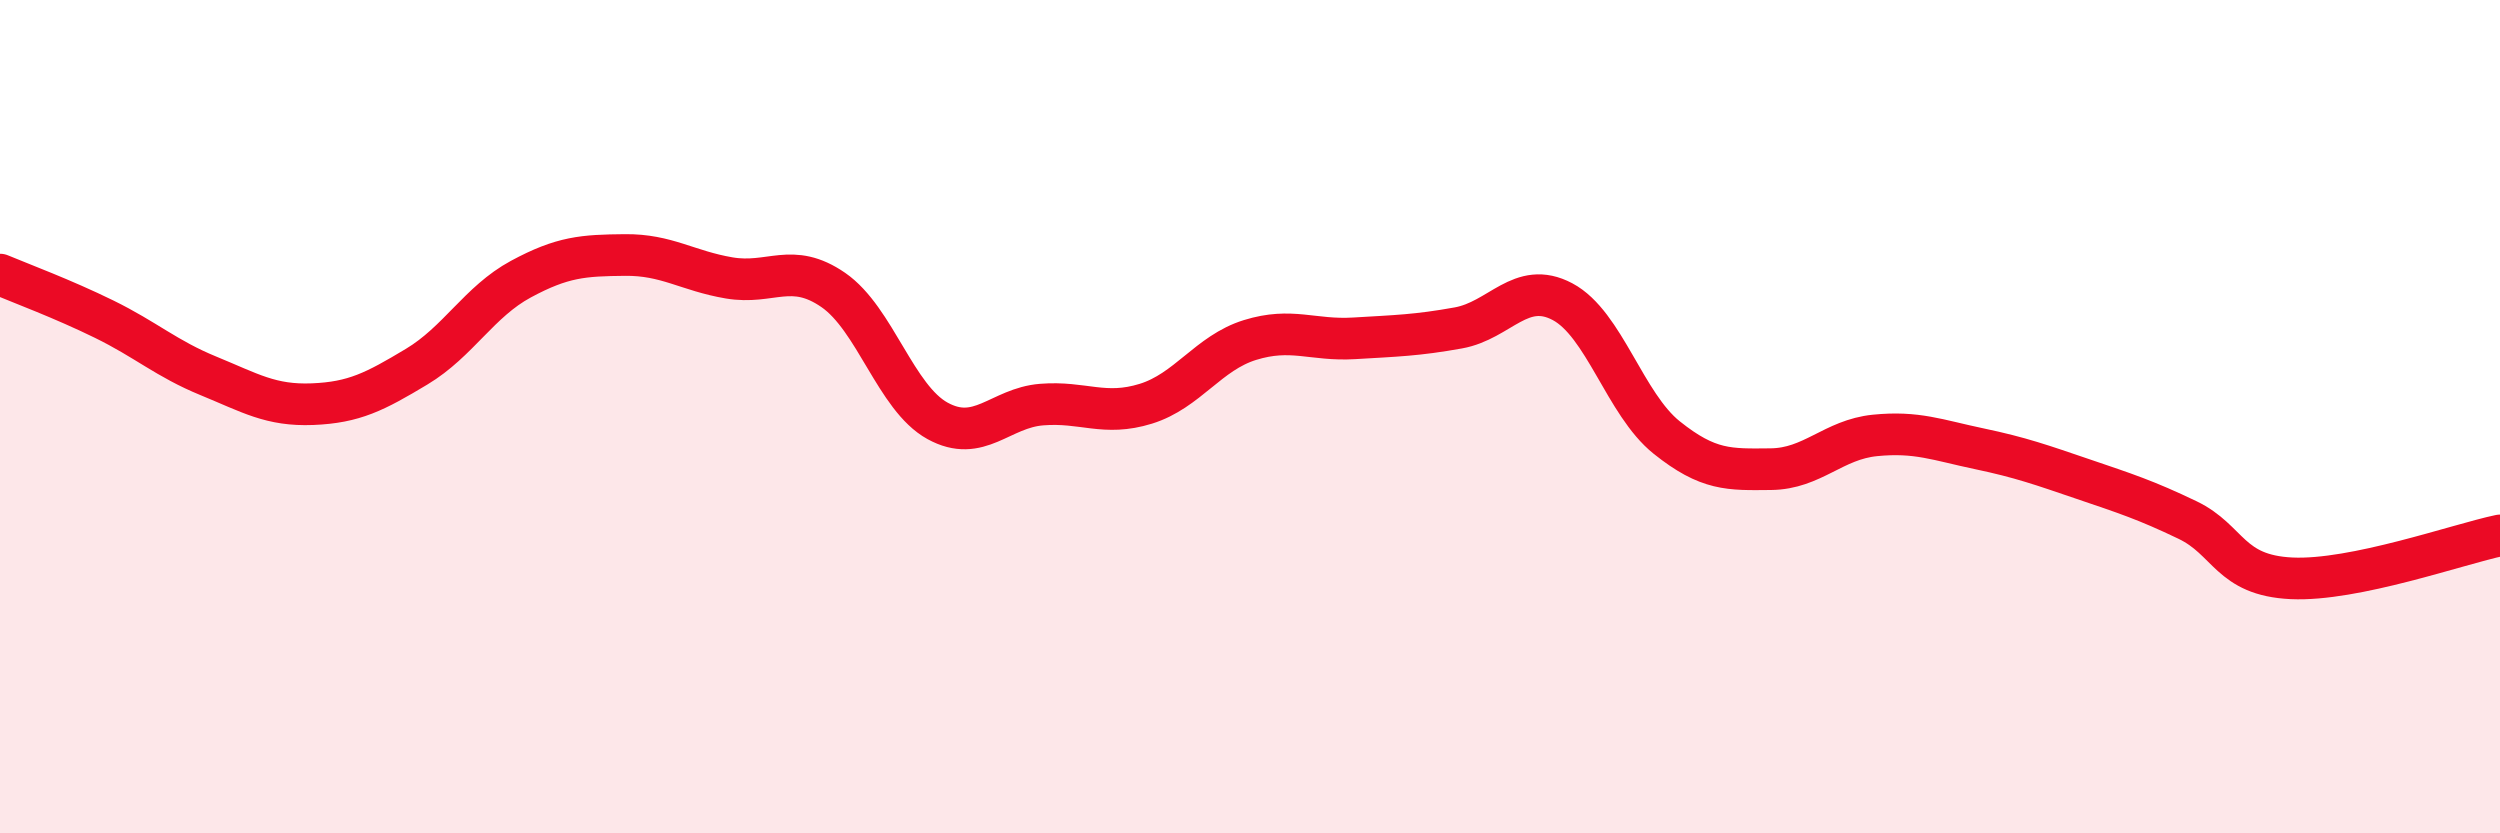 
    <svg width="60" height="20" viewBox="0 0 60 20" xmlns="http://www.w3.org/2000/svg">
      <path
        d="M 0,6.59 C 0.5,6.8 1.5,7.17 2.5,7.66 C 3.5,8.15 4,8.61 5,9.02 C 6,9.43 6.5,9.74 7.5,9.7 C 8.5,9.66 9,9.4 10,8.8 C 11,8.2 11.5,7.24 12.5,6.7 C 13.5,6.16 14,6.13 15,6.12 C 16,6.11 16.5,6.5 17.5,6.67 C 18.5,6.84 19,6.27 20,6.96 C 21,7.65 21.5,9.55 22.5,10.1 C 23.5,10.65 24,9.79 25,9.71 C 26,9.63 26.5,10 27.5,9.69 C 28.5,9.38 29,8.47 30,8.16 C 31,7.85 31.5,8.18 32.5,8.12 C 33.5,8.06 34,8.05 35,7.87 C 36,7.69 36.5,6.71 37.5,7.24 C 38.5,7.77 39,9.7 40,10.5 C 41,11.3 41.5,11.27 42.5,11.26 C 43.5,11.25 44,10.55 45,10.45 C 46,10.35 46.5,10.56 47.5,10.77 C 48.5,10.98 49,11.16 50,11.5 C 51,11.84 51.5,12 52.5,12.48 C 53.5,12.96 53.5,13.81 55,13.88 C 56.5,13.95 59,13.06 60,12.85L60 20L0 20Z"
        fill="#EB0A25"
        opacity="0.1"
        stroke-linecap="round"
        stroke-linejoin="round"
      />
      <path
        d="M 0,6.59 C 0.5,6.8 1.5,7.17 2.5,7.66 C 3.5,8.15 4,8.61 5,9.02 C 6,9.43 6.5,9.74 7.5,9.7 C 8.5,9.66 9,9.4 10,8.8 C 11,8.2 11.5,7.24 12.5,6.7 C 13.5,6.16 14,6.13 15,6.12 C 16,6.11 16.5,6.5 17.5,6.67 C 18.5,6.84 19,6.27 20,6.96 C 21,7.65 21.5,9.55 22.5,10.1 C 23.5,10.65 24,9.79 25,9.71 C 26,9.63 26.5,10 27.5,9.69 C 28.5,9.38 29,8.47 30,8.16 C 31,7.85 31.5,8.18 32.5,8.12 C 33.5,8.06 34,8.05 35,7.87 C 36,7.69 36.5,6.71 37.5,7.24 C 38.5,7.77 39,9.7 40,10.5 C 41,11.3 41.5,11.27 42.5,11.26 C 43.5,11.25 44,10.55 45,10.45 C 46,10.35 46.5,10.56 47.5,10.77 C 48.5,10.98 49,11.16 50,11.5 C 51,11.84 51.5,12 52.5,12.48 C 53.5,12.96 53.5,13.81 55,13.88 C 56.5,13.95 59,13.06 60,12.85"
        stroke="#EB0A25"
        stroke-width="1"
        fill="none"
        stroke-linecap="round"
        stroke-linejoin="round"
      />
    </svg>
  